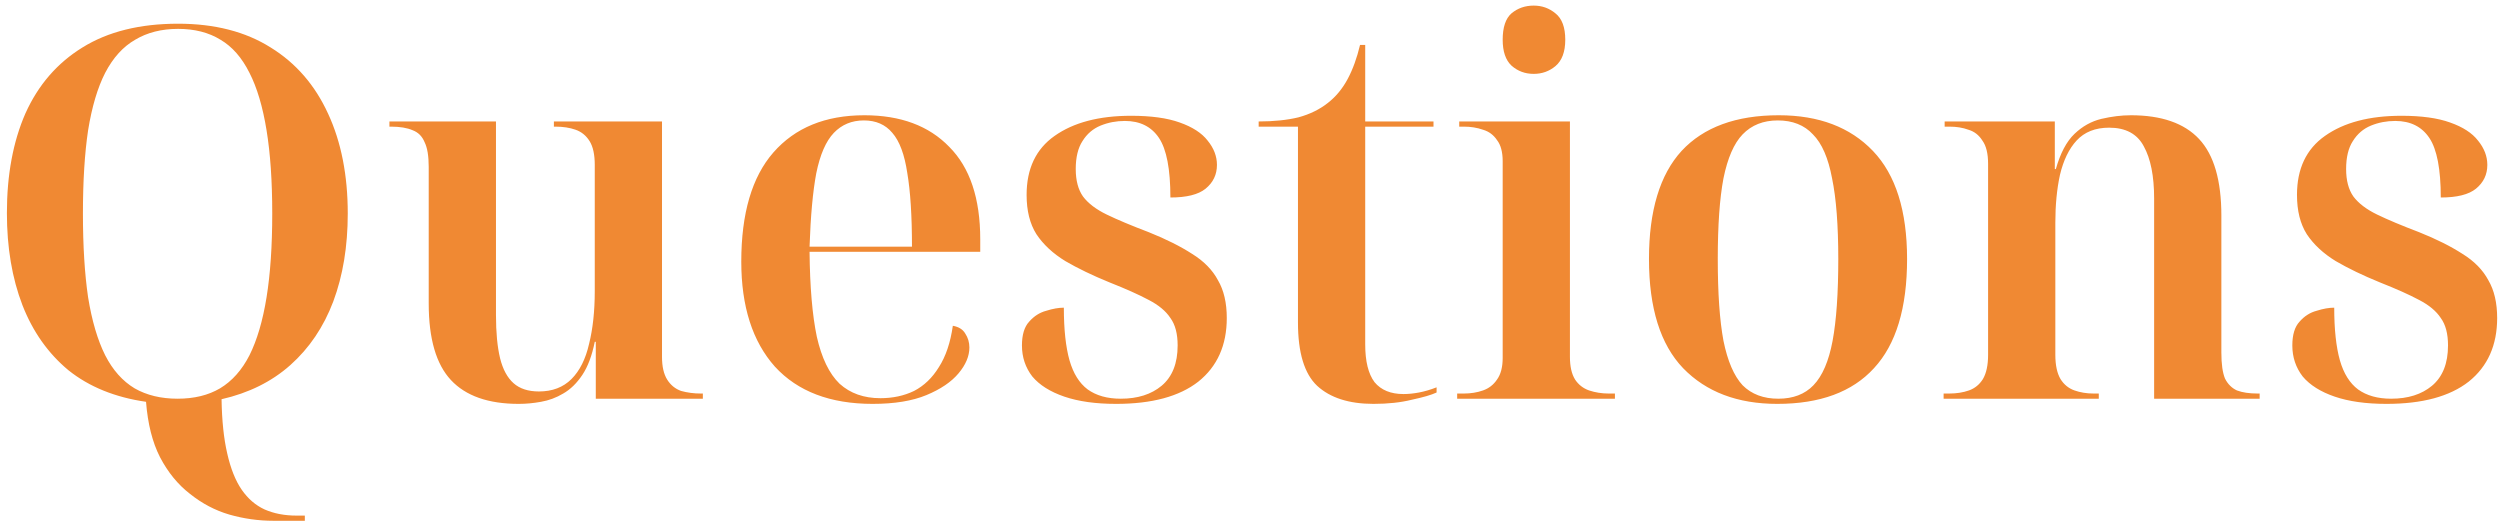 <svg width="232" height="49" viewBox="0 0 232 49" fill="none" xmlns="http://www.w3.org/2000/svg">
<path opacity="0.8" d="M25.36 48.328C23.984 48.328 22.624 48.136 21.28 47.752C19.968 47.368 18.752 46.728 17.632 45.832C16.512 44.968 15.584 43.832 14.848 42.424C14.144 41.048 13.712 39.336 13.552 37.288C10.672 36.872 8.272 35.896 6.352 34.36C4.464 32.792 3.04 30.776 2.08 28.312C1.12 25.816 0.64 22.968 0.64 19.768C0.64 16.216 1.216 13.128 2.368 10.504C3.552 7.88 5.312 5.848 7.648 4.408C10.016 2.936 12.976 2.2 16.528 2.2C19.92 2.2 22.784 2.936 25.12 4.408C27.456 5.848 29.232 7.896 30.448 10.552C31.664 13.176 32.272 16.264 32.272 19.816C32.272 22.856 31.824 25.576 30.928 27.976C30.032 30.344 28.704 32.312 26.944 33.88C25.216 35.416 23.088 36.472 20.56 37.048C20.592 39.032 20.768 40.712 21.088 42.088C21.408 43.496 21.856 44.616 22.432 45.448C23.008 46.28 23.712 46.888 24.544 47.272C25.408 47.656 26.4 47.848 27.52 47.848H28.288V48.328H25.36ZM16.48 37C18.016 37 19.328 36.68 20.416 36.04C21.536 35.368 22.448 34.344 23.152 32.968C23.856 31.56 24.384 29.768 24.736 27.592C25.088 25.416 25.264 22.824 25.264 19.816C25.264 16.808 25.088 14.232 24.736 12.088C24.384 9.912 23.856 8.136 23.152 6.76C22.448 5.352 21.552 4.328 20.464 3.688C19.376 3.016 18.064 2.68 16.528 2.68C14.992 2.68 13.664 3.016 12.544 3.688C11.424 4.328 10.496 5.352 9.76 6.76C9.056 8.136 8.528 9.912 8.176 12.088C7.856 14.232 7.696 16.808 7.696 19.816C7.696 22.824 7.856 25.416 8.176 27.592C8.528 29.768 9.056 31.56 9.76 32.968C10.464 34.344 11.376 35.368 12.496 36.04C13.616 36.68 14.944 37 16.48 37ZM48.138 37.48C45.322 37.48 43.225 36.744 41.849 35.272C40.474 33.8 39.785 31.432 39.785 28.168V15.496C39.785 14.472 39.657 13.704 39.401 13.192C39.178 12.648 38.809 12.28 38.297 12.088C37.785 11.864 37.114 11.752 36.282 11.752H36.138V11.272H46.026V29.224C46.026 30.856 46.154 32.2 46.41 33.256C46.666 34.28 47.081 35.048 47.657 35.56C48.233 36.072 49.017 36.328 50.01 36.328C51.258 36.328 52.266 35.944 53.033 35.176C53.801 34.408 54.346 33.32 54.666 31.912C55.017 30.504 55.194 28.872 55.194 27.016V15.304C55.194 14.344 55.033 13.608 54.714 13.096C54.394 12.584 53.962 12.232 53.417 12.04C52.873 11.848 52.249 11.752 51.545 11.752H51.401V11.272H61.434V33.112C61.434 34.008 61.593 34.712 61.913 35.224C62.233 35.736 62.666 36.088 63.209 36.28C63.785 36.44 64.394 36.52 65.034 36.52H65.225V37H55.289V31.72H55.194C54.938 33 54.553 34.024 54.041 34.792C53.529 35.56 52.938 36.136 52.266 36.52C51.626 36.904 50.938 37.16 50.202 37.288C49.498 37.416 48.809 37.48 48.138 37.48ZM80.983 37.48C77.047 37.48 74.023 36.328 71.911 34.024C69.831 31.688 68.791 28.44 68.791 24.28C68.791 19.8 69.783 16.424 71.767 14.152C73.783 11.848 76.599 10.696 80.215 10.696C83.575 10.696 86.199 11.672 88.087 13.624C90.007 15.544 90.967 18.408 90.967 22.216V23.368H75.127C75.159 26.632 75.383 29.256 75.799 31.24C76.247 33.224 76.951 34.68 77.911 35.608C78.903 36.504 80.167 36.952 81.703 36.952C82.855 36.952 83.895 36.728 84.823 36.28C85.751 35.8 86.519 35.064 87.127 34.072C87.767 33.08 88.199 31.8 88.423 30.232C88.967 30.328 89.351 30.568 89.575 30.952C89.831 31.336 89.959 31.768 89.959 32.248C89.959 33.048 89.623 33.848 88.951 34.648C88.279 35.448 87.287 36.12 85.975 36.664C84.663 37.208 82.999 37.48 80.983 37.48ZM84.631 22.888C84.631 20.04 84.487 17.768 84.199 16.072C83.943 14.344 83.479 13.096 82.807 12.328C82.167 11.56 81.287 11.176 80.167 11.176C79.047 11.176 78.119 11.56 77.383 12.328C76.647 13.096 76.103 14.344 75.751 16.072C75.431 17.768 75.223 20.04 75.127 22.888H84.631ZM103.573 37.48C101.685 37.48 100.085 37.256 98.773 36.808C97.461 36.36 96.469 35.736 95.797 34.936C95.157 34.104 94.837 33.144 94.837 32.056C94.837 31.064 95.061 30.328 95.509 29.848C95.957 29.336 96.485 29 97.093 28.84C97.701 28.648 98.245 28.552 98.725 28.552C98.725 30.568 98.901 32.2 99.253 33.448C99.605 34.664 100.165 35.56 100.933 36.136C101.733 36.712 102.757 37 104.005 37C105.573 37 106.837 36.6 107.797 35.8C108.789 34.968 109.285 33.72 109.285 32.056C109.285 30.968 109.061 30.12 108.613 29.512C108.197 28.872 107.525 28.312 106.597 27.832C105.701 27.352 104.485 26.808 102.949 26.2C101.381 25.56 100.021 24.904 98.869 24.232C97.717 23.528 96.821 22.696 96.181 21.736C95.573 20.776 95.269 19.56 95.269 18.088C95.269 15.656 96.133 13.832 97.861 12.616C99.621 11.368 101.989 10.744 104.965 10.744C106.821 10.744 108.325 10.952 109.477 11.368C110.661 11.784 111.525 12.344 112.069 13.048C112.645 13.752 112.933 14.504 112.933 15.304C112.933 16.2 112.581 16.936 111.877 17.512C111.205 18.056 110.117 18.328 108.613 18.328C108.613 15.704 108.261 13.864 107.557 12.808C106.853 11.752 105.797 11.224 104.389 11.224C103.589 11.224 102.837 11.368 102.133 11.656C101.429 11.944 100.869 12.424 100.453 13.096C100.037 13.736 99.829 14.6 99.829 15.688C99.829 16.744 100.053 17.592 100.501 18.232C100.981 18.872 101.717 19.432 102.709 19.912C103.701 20.392 104.997 20.936 106.597 21.544C108.197 22.184 109.541 22.856 110.629 23.56C111.717 24.232 112.517 25.048 113.029 26.008C113.573 26.936 113.845 28.104 113.845 29.512C113.845 32.04 112.965 34.008 111.205 35.416C109.445 36.792 106.901 37.48 103.573 37.48ZM127.46 37.48C125.188 37.48 123.444 36.92 122.228 35.8C121.044 34.68 120.452 32.728 120.452 29.944V11.752H116.804V11.272C118.212 11.272 119.444 11.144 120.5 10.888C121.556 10.6 122.468 10.152 123.236 9.544C123.972 8.968 124.58 8.232 125.06 7.336C125.54 6.44 125.924 5.384 126.212 4.168H126.692V11.272H133.028V11.752H126.692V31.96C126.692 33.528 126.98 34.696 127.556 35.464C128.164 36.2 129.06 36.568 130.244 36.568C130.692 36.568 131.172 36.52 131.684 36.424C132.196 36.328 132.74 36.168 133.316 35.944V36.424C132.836 36.648 132.068 36.872 131.012 37.096C129.988 37.352 128.804 37.48 127.46 37.48ZM135.225 37V36.52H135.849C136.489 36.52 137.081 36.424 137.625 36.232C138.169 36.04 138.601 35.704 138.921 35.224C139.273 34.744 139.449 34.072 139.449 33.208V14.968C139.449 14.104 139.273 13.448 138.921 13C138.601 12.52 138.169 12.2 137.625 12.04C137.081 11.848 136.489 11.752 135.849 11.752H135.417V11.272H145.689V33.112C145.689 34.008 145.849 34.712 146.169 35.224C146.489 35.704 146.921 36.04 147.465 36.232C148.041 36.424 148.649 36.52 149.289 36.52H149.865V37H135.225ZM142.329 6.856C141.529 6.856 140.841 6.6 140.265 6.088C139.721 5.576 139.449 4.776 139.449 3.688C139.449 2.536 139.721 1.72 140.265 1.24C140.841 0.76 141.529 0.52 142.329 0.52C143.097 0.52 143.769 0.76 144.345 1.24C144.953 1.72 145.257 2.536 145.257 3.688C145.257 4.808 144.953 5.624 144.345 6.136C143.769 6.616 143.097 6.856 142.329 6.856ZM164.929 37.48C161.249 37.48 158.337 36.376 156.193 34.168C154.081 31.96 153.025 28.584 153.025 24.04C153.025 19.56 154.033 16.216 156.049 14.008C158.097 11.8 161.105 10.696 165.073 10.696C168.785 10.696 171.697 11.8 173.809 14.008C175.921 16.216 176.977 19.56 176.977 24.04C176.977 28.584 175.953 31.96 173.905 34.168C171.889 36.376 168.897 37.48 164.929 37.48ZM165.025 37C166.401 37 167.489 36.584 168.289 35.752C169.121 34.888 169.713 33.512 170.065 31.624C170.417 29.736 170.593 27.208 170.593 24.04C170.593 20.904 170.401 18.408 170.017 16.552C169.665 14.664 169.073 13.304 168.241 12.472C167.441 11.608 166.353 11.176 164.977 11.176C163.633 11.176 162.545 11.608 161.713 12.472C160.913 13.304 160.321 14.664 159.937 16.552C159.585 18.408 159.409 20.904 159.409 24.04C159.409 27.208 159.585 29.736 159.937 31.624C160.321 33.512 160.913 34.888 161.713 35.752C162.545 36.584 163.649 37 165.025 37ZM180.367 37V36.52H180.895C181.567 36.52 182.175 36.424 182.719 36.232C183.263 36.04 183.695 35.688 184.015 35.176C184.335 34.632 184.495 33.88 184.495 32.92V15.208C184.495 14.248 184.319 13.528 183.967 13.048C183.647 12.536 183.215 12.2 182.671 12.04C182.159 11.848 181.567 11.752 180.895 11.752H180.463V11.272H190.687V15.688H190.783C191.199 14.216 191.775 13.128 192.511 12.424C193.247 11.72 194.079 11.256 195.007 11.032C195.967 10.808 196.879 10.696 197.743 10.696C200.591 10.696 202.703 11.432 204.079 12.904C205.455 14.376 206.143 16.744 206.143 20.008V32.728C206.143 33.784 206.255 34.584 206.479 35.128C206.735 35.64 207.103 36.008 207.583 36.232C208.095 36.424 208.735 36.52 209.503 36.52H209.695V37H199.903V18.424C199.903 16.344 199.583 14.728 198.943 13.576C198.335 12.424 197.263 11.848 195.727 11.848C194.447 11.848 193.439 12.248 192.703 13.048C191.999 13.816 191.487 14.872 191.167 16.216C190.879 17.528 190.735 19.016 190.735 20.68V32.92C190.735 33.88 190.895 34.632 191.215 35.176C191.535 35.688 191.967 36.04 192.511 36.232C193.055 36.424 193.647 36.52 194.287 36.52H194.767V37H180.367ZM221.464 37.48C219.576 37.48 217.976 37.256 216.664 36.808C215.352 36.36 214.36 35.736 213.688 34.936C213.048 34.104 212.728 33.144 212.728 32.056C212.728 31.064 212.952 30.328 213.4 29.848C213.848 29.336 214.376 29 214.984 28.84C215.592 28.648 216.136 28.552 216.616 28.552C216.616 30.568 216.792 32.2 217.144 33.448C217.496 34.664 218.056 35.56 218.824 36.136C219.624 36.712 220.648 37 221.896 37C223.464 37 224.728 36.6 225.688 35.8C226.68 34.968 227.176 33.72 227.176 32.056C227.176 30.968 226.952 30.12 226.504 29.512C226.088 28.872 225.416 28.312 224.488 27.832C223.592 27.352 222.376 26.808 220.84 26.2C219.272 25.56 217.912 24.904 216.76 24.232C215.608 23.528 214.712 22.696 214.072 21.736C213.464 20.776 213.16 19.56 213.16 18.088C213.16 15.656 214.024 13.832 215.752 12.616C217.512 11.368 219.88 10.744 222.856 10.744C224.712 10.744 226.216 10.952 227.368 11.368C228.552 11.784 229.416 12.344 229.96 13.048C230.536 13.752 230.824 14.504 230.824 15.304C230.824 16.2 230.472 16.936 229.768 17.512C229.096 18.056 228.008 18.328 226.504 18.328C226.504 15.704 226.152 13.864 225.448 12.808C224.744 11.752 223.688 11.224 222.28 11.224C221.48 11.224 220.728 11.368 220.024 11.656C219.32 11.944 218.76 12.424 218.344 13.096C217.928 13.736 217.72 14.6 217.72 15.688C217.72 16.744 217.944 17.592 218.392 18.232C218.872 18.872 219.608 19.432 220.6 19.912C221.592 20.392 222.888 20.936 224.488 21.544C226.088 22.184 227.432 22.856 228.52 23.56C229.608 24.232 230.408 25.048 230.92 26.008C231.464 26.936 231.736 28.104 231.736 29.512C231.736 32.04 230.856 34.008 229.096 35.416C227.336 36.792 224.792 37.48 221.464 37.48Z" fill="#EC6C00"/>
</svg>

